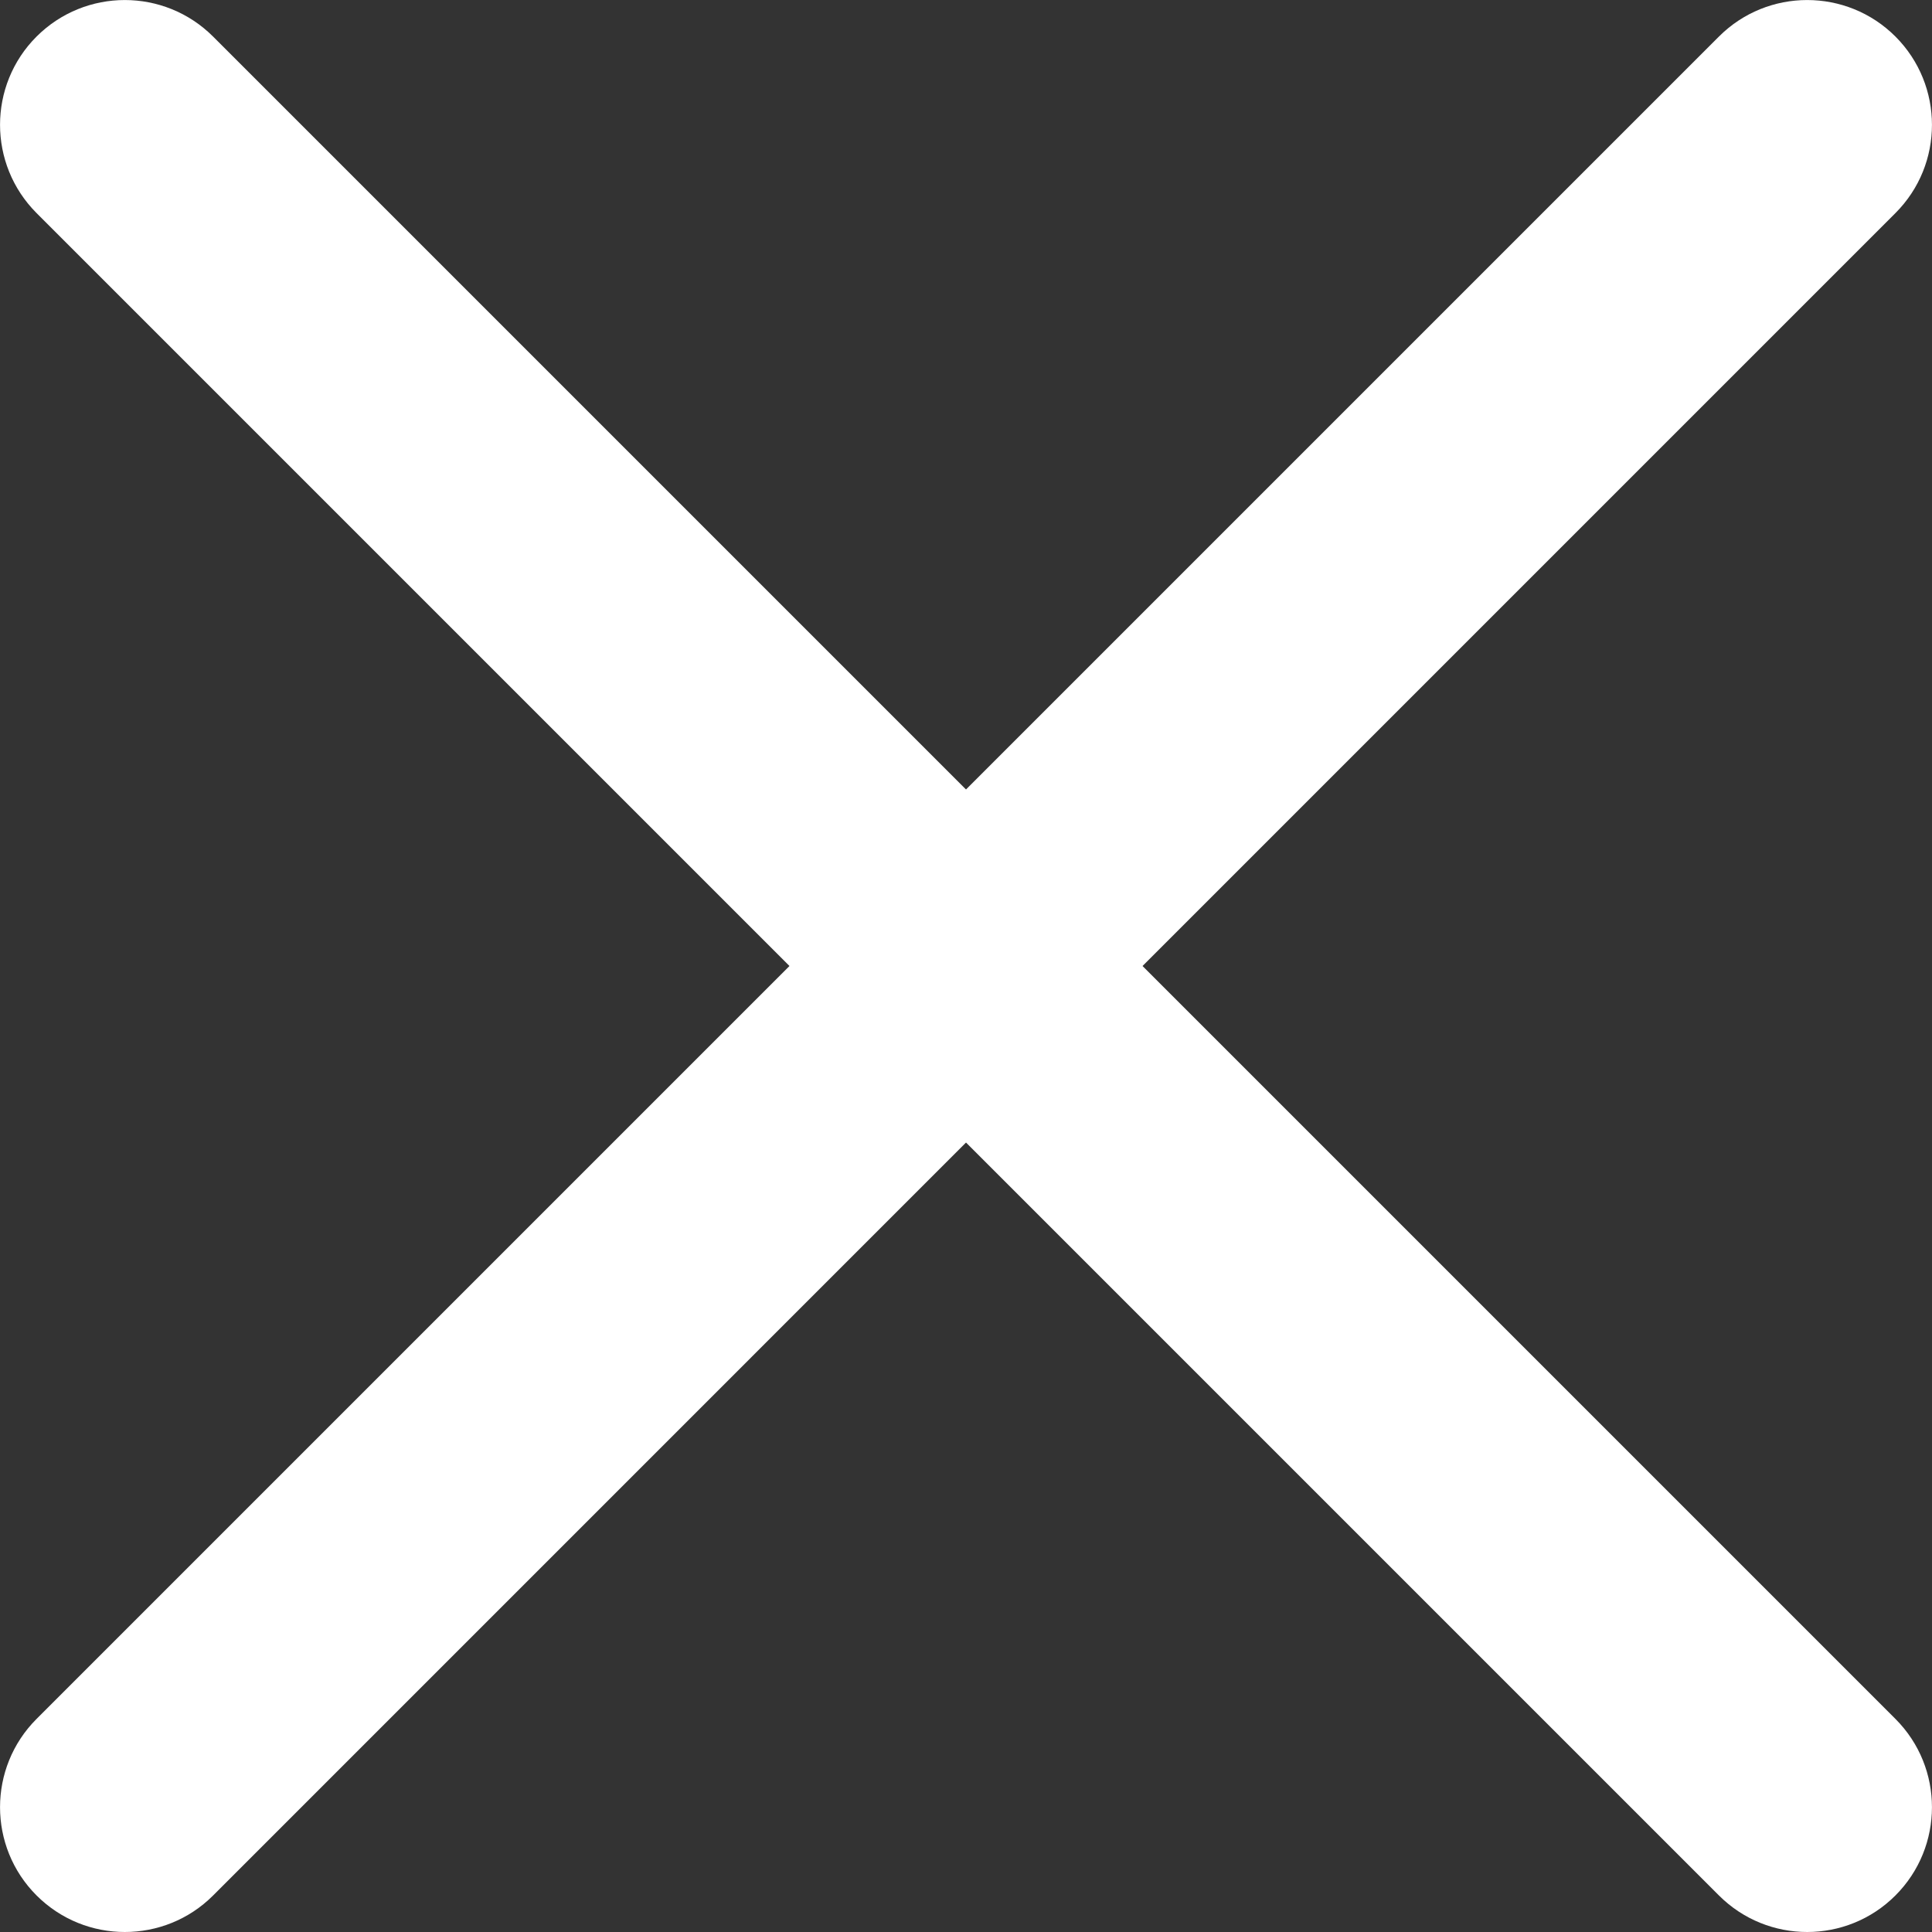 <?xml version="1.0" encoding="utf-8"?>
<!-- Generator: Adobe Illustrator 16.0.0, SVG Export Plug-In . SVG Version: 6.00 Build 0)  -->
<!DOCTYPE svg PUBLIC "-//W3C//DTD SVG 1.1//EN" "http://www.w3.org/Graphics/SVG/1.1/DTD/svg11.dtd">
<svg version="1.1" id="Layer_1" xmlns="http://www.w3.org/2000/svg" xmlns:xlink="http://www.w3.org/1999/xlink" x="0px" y="0px"
	 width="28.961px" height="28.961px" viewBox="0 0 28.961 28.961" enable-background="new 0 0 28.961 28.961" xml:space="preserve">
<rect x="0" y="0" width="28.961" height="28.961" fill="#333333" stroke="none"/>
<g>
	<path fill="#FFFFFF" d="M27.09,28.961c-0.479,0-0.958-0.183-1.323-0.548L0.548,3.194c-0.73-0.731-0.73-1.916,0-2.646
		c0.731-0.73,1.915-0.73,2.646,0l25.219,25.219c0.73,0.73,0.73,1.916,0,2.646C28.048,28.779,27.568,28.961,27.09,28.961z"/>
	<path fill="#FFFFFF" d="M1.871,28.961c-0.479,0-0.958-0.183-1.323-0.548c-0.73-0.73-0.73-1.916,0-2.646L25.767,0.548
		c0.73-0.73,1.916-0.73,2.646,0c0.73,0.731,0.73,1.916,0,2.646L3.194,28.414C2.829,28.779,2.35,28.961,1.871,28.961z"/>
</g>
</svg>
